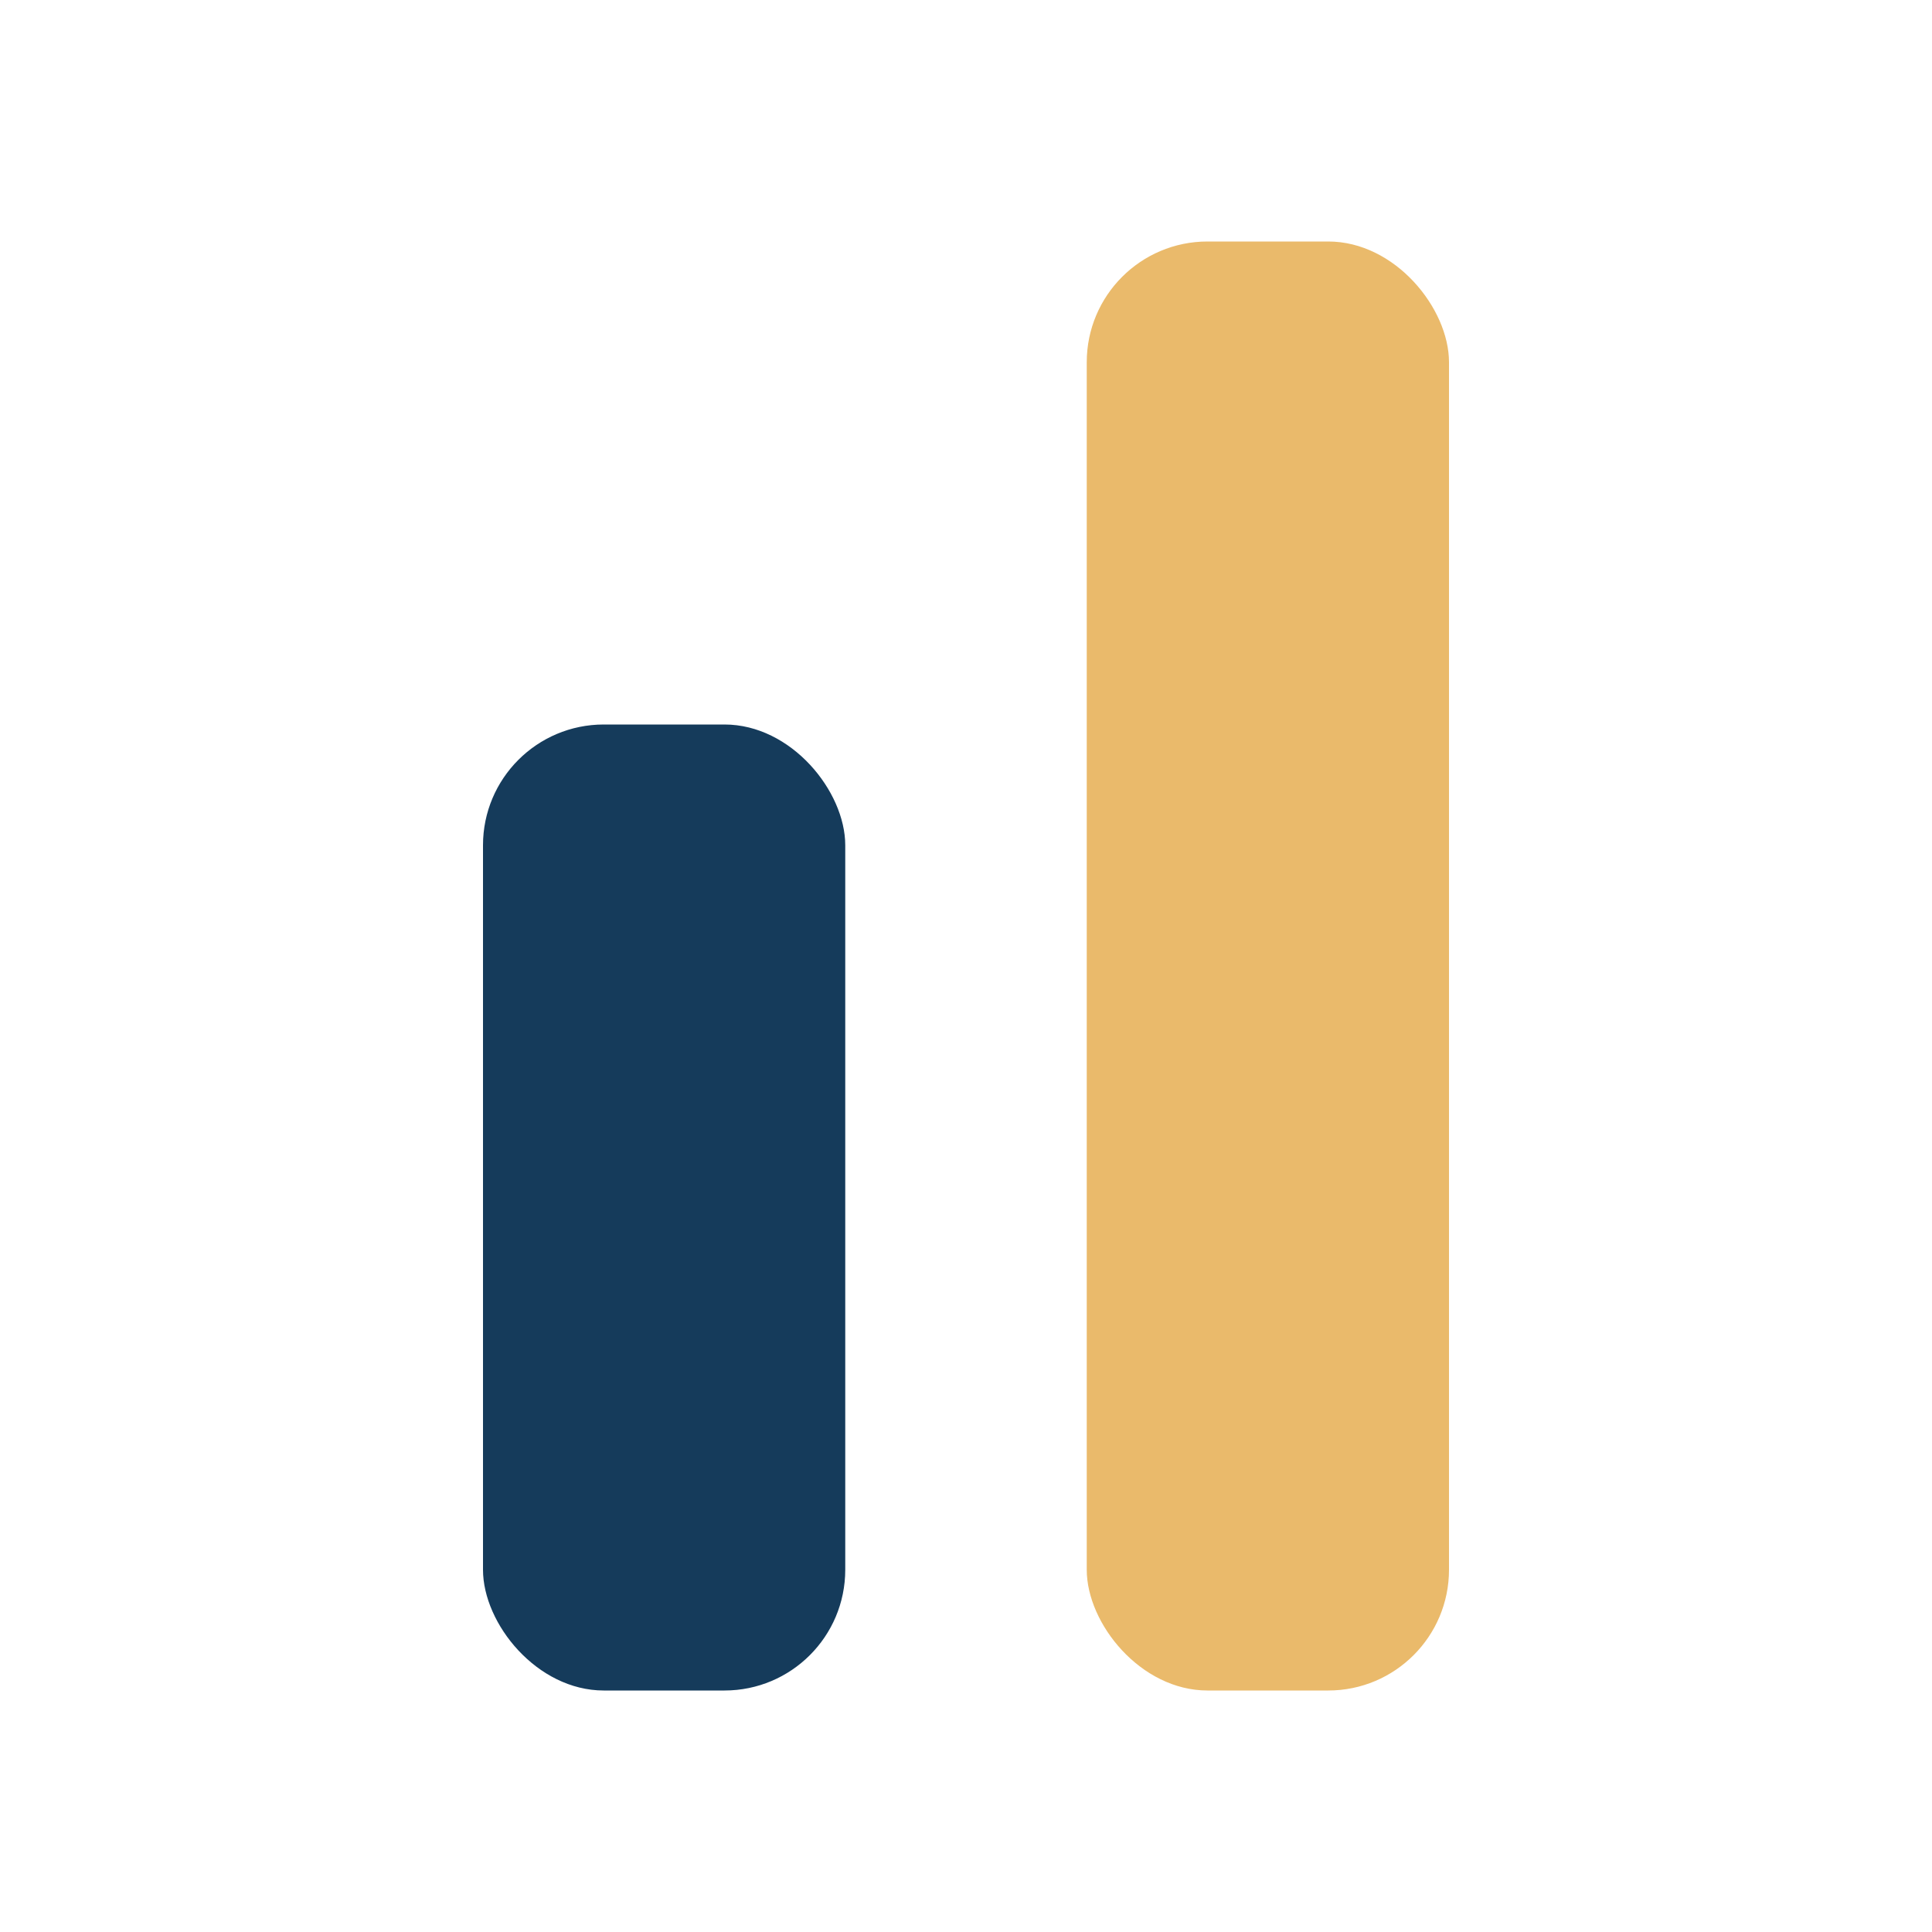 <?xml version="1.0" encoding="UTF-8"?>
<svg xmlns="http://www.w3.org/2000/svg" width="32" height="32" viewBox="0 0 32 32"><rect x="8" y="12" width="6" height="16" rx="2" fill="#153B5B"/><rect x="18" y="4" width="6" height="24" rx="2" fill="#EABA6B"/></svg>